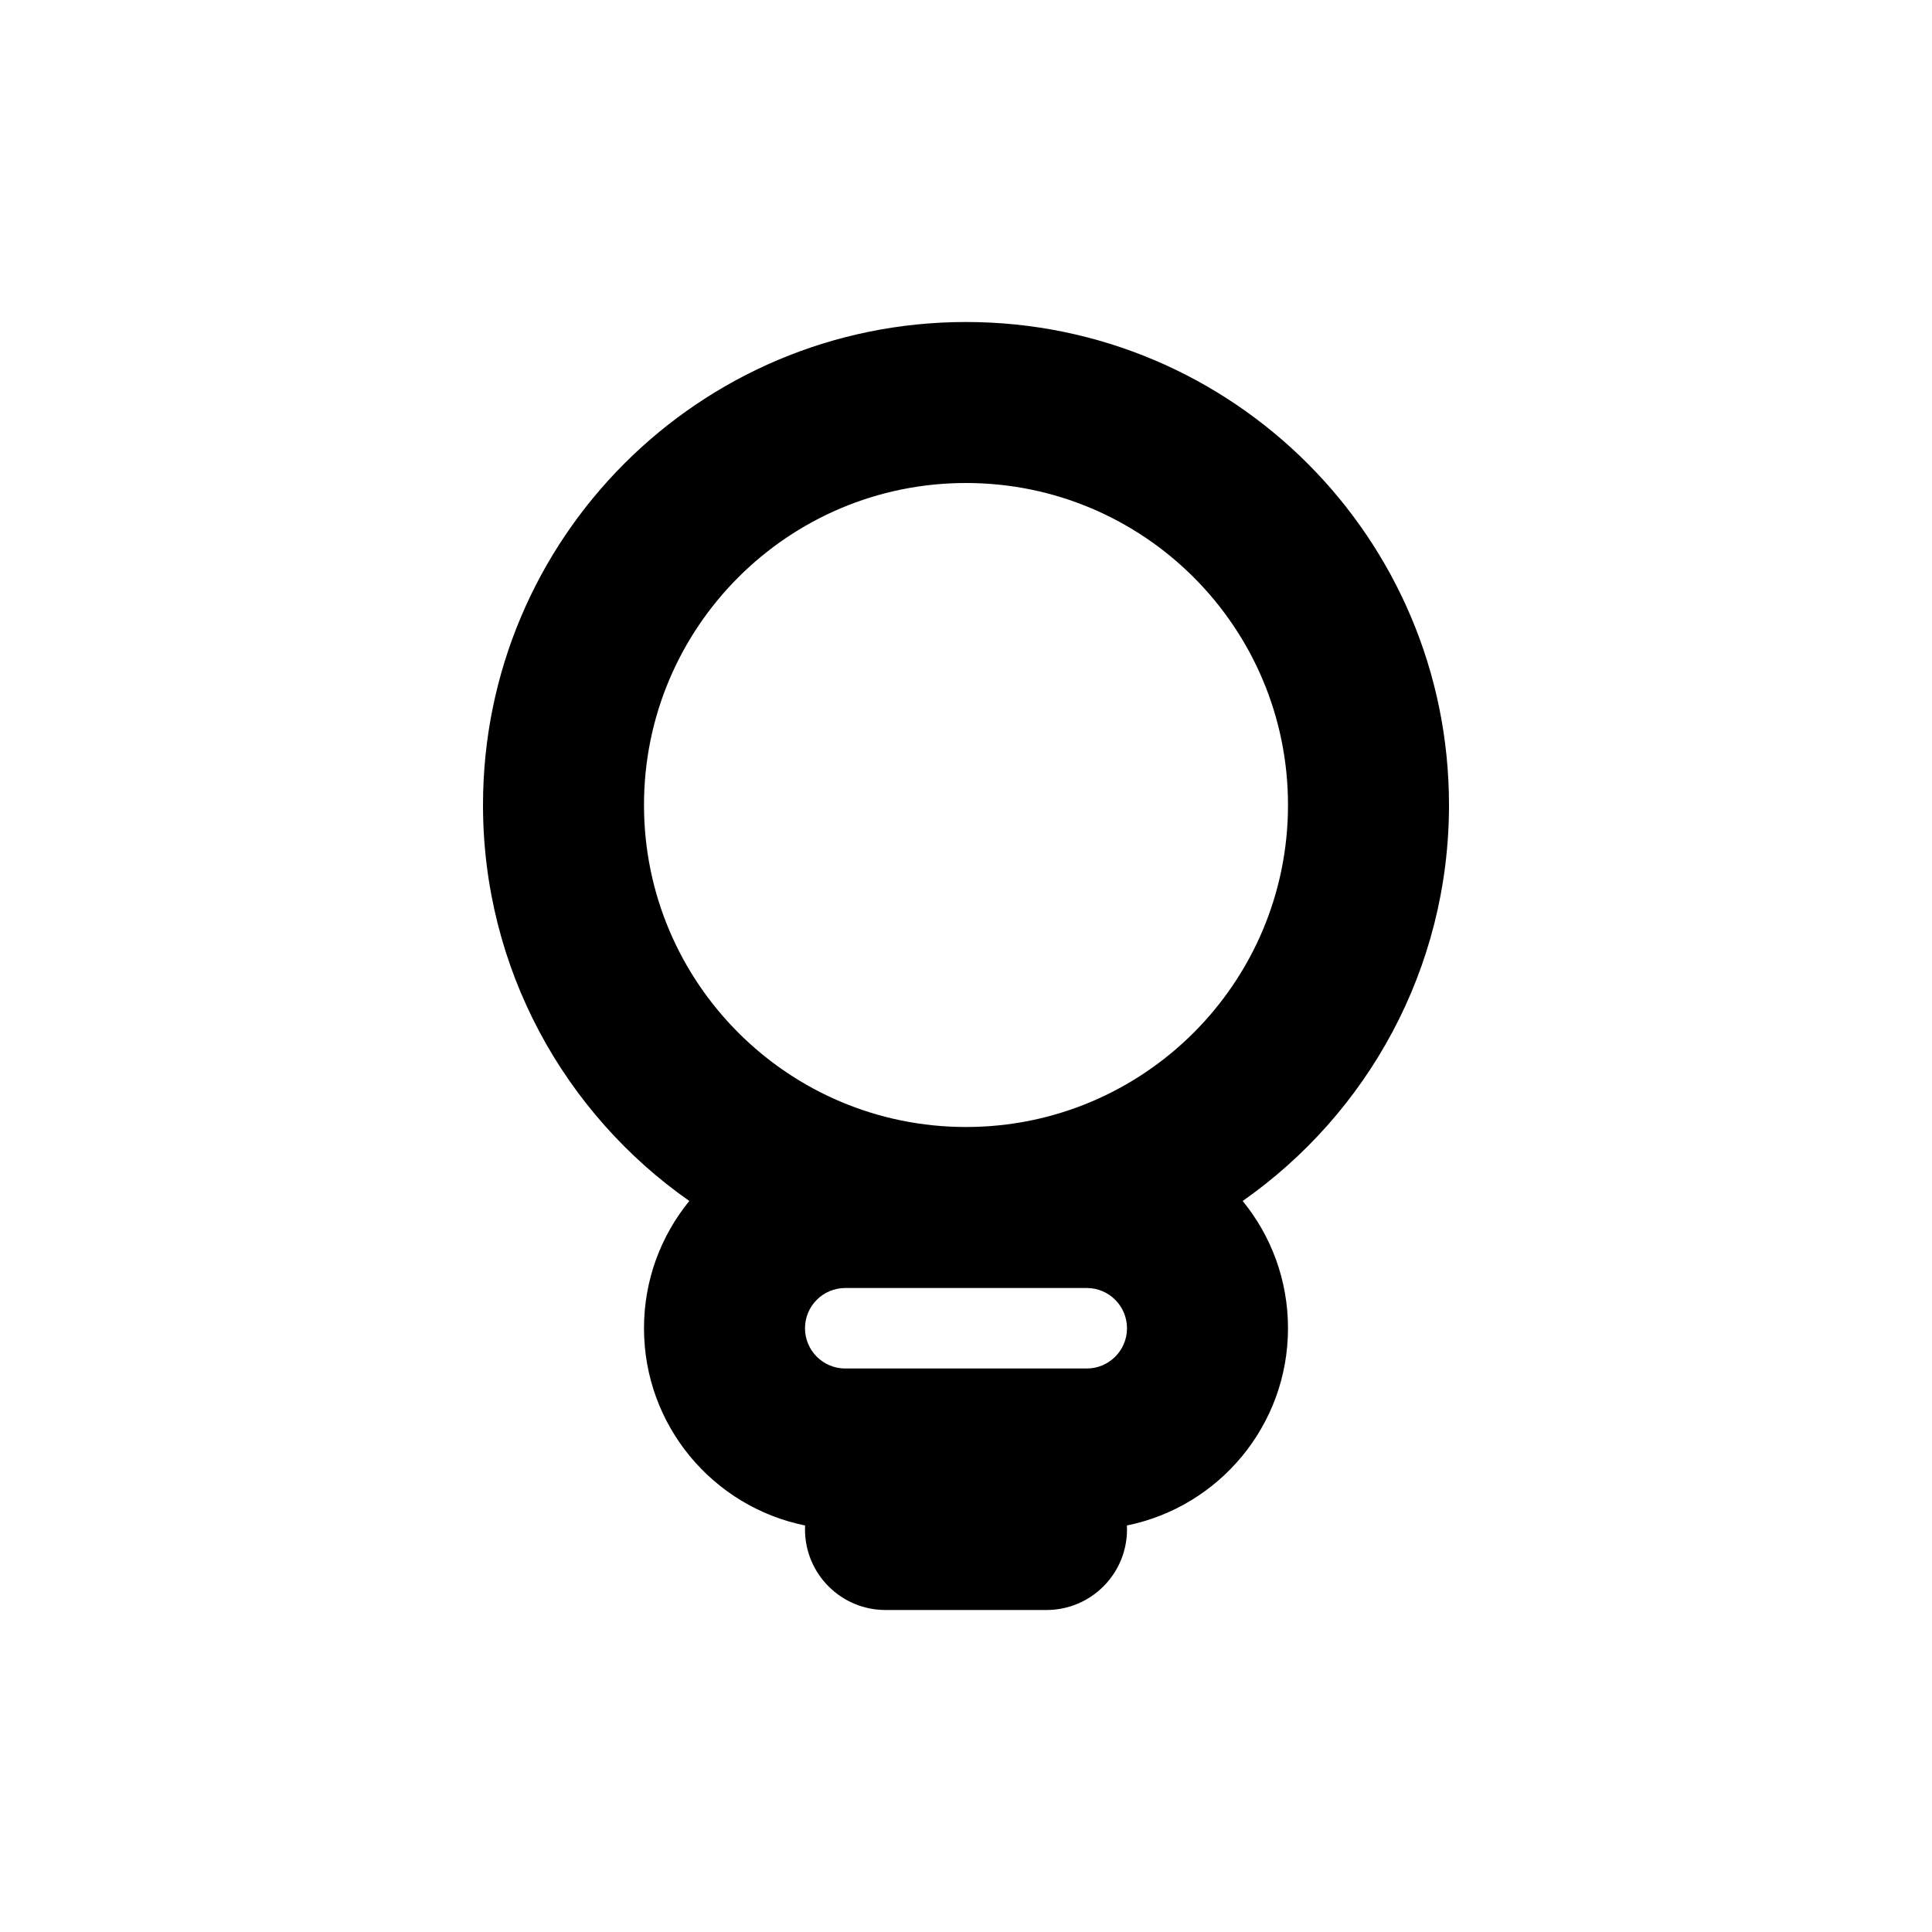 <?xml version="1.0" encoding="utf-8"?>
<svg width="800px" height="800px" viewBox="0 0 24 24" fill="none" xmlns="http://www.w3.org/2000/svg">
<path fill-rule="evenodd" clip-rule="evenodd" d="M18 10C18 12.035 16.986 13.834 15.437 14.919C15.789 15.35 16 15.9 16 16.5C16 17.71 15.14 18.719 13.999 18.95C14 18.967 14 18.983 14 19C14 19.552 13.552 20 13 20H11C10.448 20 10 19.552 10 19C10 18.983 10 18.967 10.001 18.95C8.859 18.719 8 17.71 8 16.5C8 15.9 8.211 15.35 8.563 14.919C7.013 13.834 6 12.035 6 10C6 6.686 8.686 4 12 4C15.314 4 18 6.686 18 10ZM16 10C16 12.209 14.209 14 12 14C9.791 14 8 12.209 8 10C8 7.791 9.791 6 12 6C14.209 6 16 7.791 16 10ZM11.915 16H12H12.085H13.5C13.776 16 14 16.224 14 16.5C14 16.776 13.776 17 13.5 17H12.085H11.915H10.5C10.224 17 10 16.776 10 16.5C10 16.224 10.224 16 10.5 16H11.915Z" fill="#000000"/>
</svg>